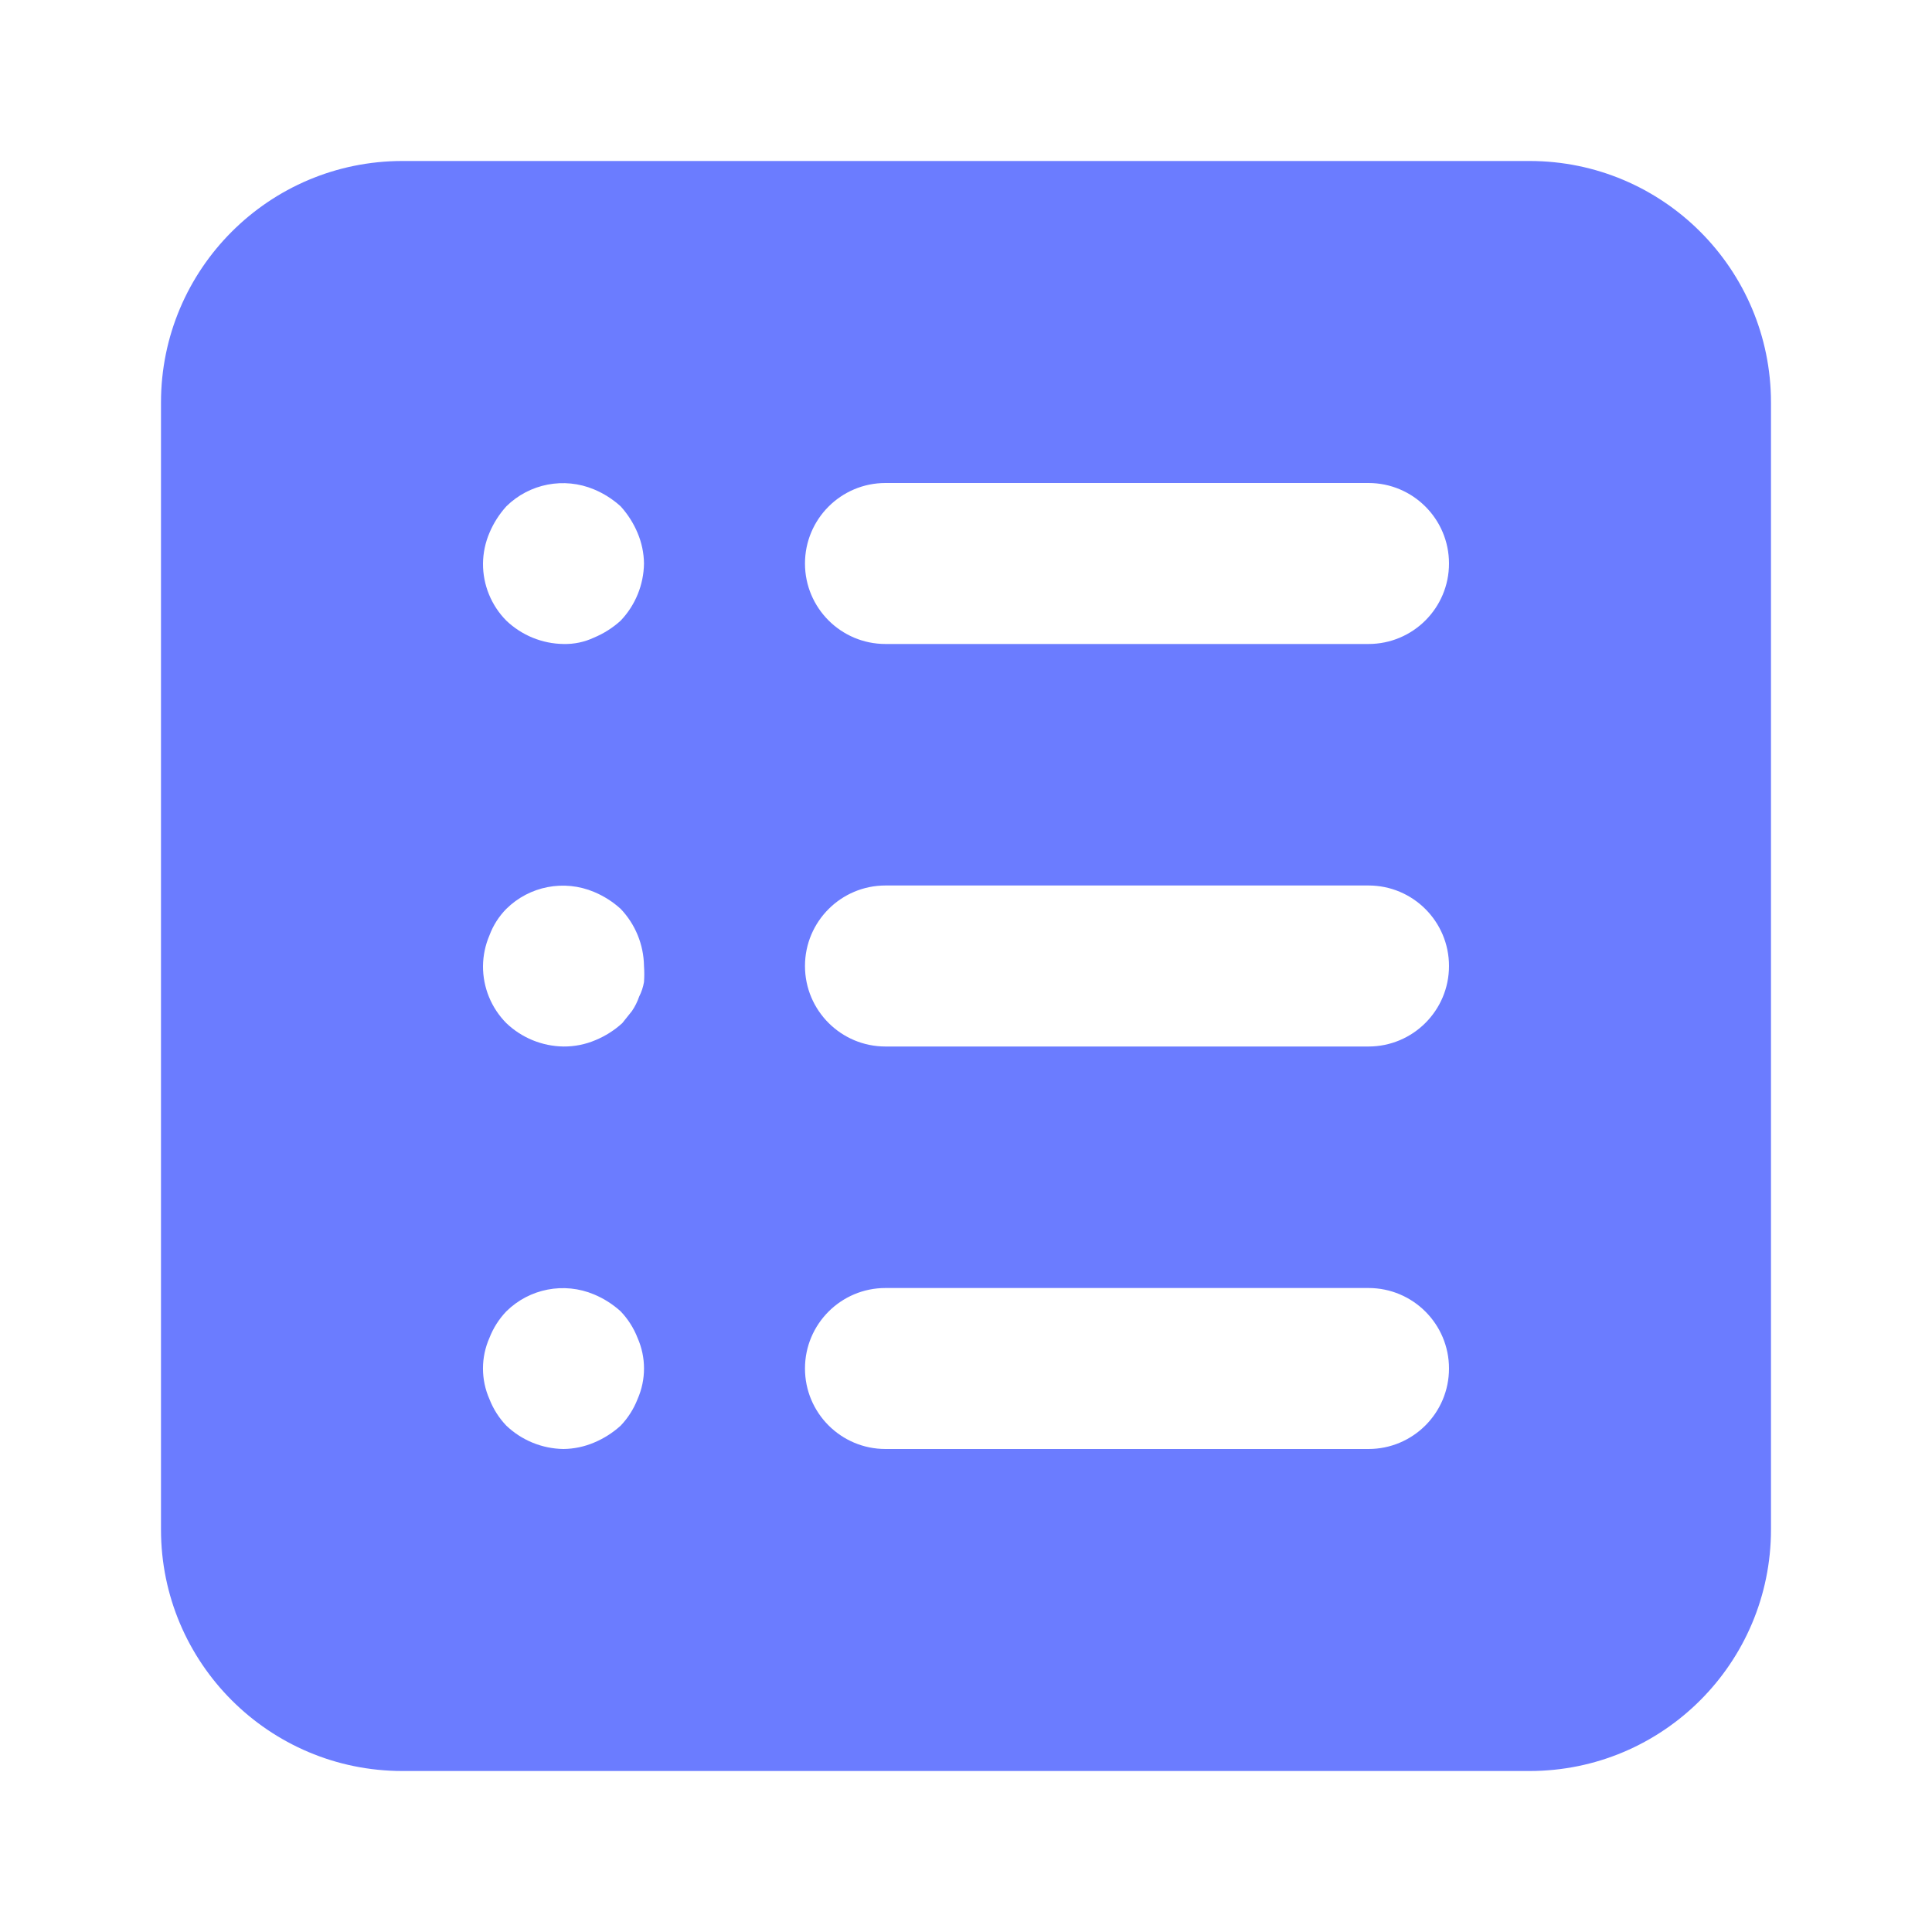 <svg width="64" height="64" viewBox="0 0 64 64" fill="none" xmlns="http://www.w3.org/2000/svg">
<path fill-rule="evenodd" clip-rule="evenodd" d="M50.666 5.333H13.333C8.915 5.333 5.333 8.915 5.333 13.333V50.667C5.333 55.085 8.915 58.667 13.333 58.667H50.666C55.085 58.667 58.666 55.085 58.666 50.667V13.333C58.666 8.915 55.085 5.333 50.666 5.333ZM21.12 46.347C20.993 46.674 20.802 46.973 20.56 47.227C20.3 47.462 20.003 47.652 19.68 47.787C19.359 47.923 19.015 47.996 18.666 48C17.96 47.99 17.284 47.714 16.773 47.227C16.53 46.973 16.34 46.674 16.213 46.347C15.928 45.701 15.928 44.965 16.213 44.32C16.34 43.993 16.53 43.694 16.773 43.44C17.54 42.683 18.687 42.462 19.68 42.88C20.003 43.015 20.3 43.205 20.56 43.44C20.802 43.694 20.993 43.993 21.12 44.32C21.405 44.965 21.405 45.701 21.12 46.347ZM21.173 33.013C21.25 32.862 21.304 32.7 21.333 32.533C21.346 32.356 21.346 32.178 21.333 32C21.323 31.294 21.047 30.618 20.56 30.107C20.3 29.871 20.003 29.682 19.68 29.547C18.687 29.129 17.54 29.35 16.773 30.107C16.526 30.357 16.335 30.657 16.213 30.987C16.076 31.307 16.004 31.652 16 32C15.996 32.709 16.274 33.39 16.773 33.893C17.284 34.381 17.96 34.657 18.666 34.667C19.033 34.67 19.396 34.597 19.733 34.453C20.056 34.318 20.354 34.129 20.613 33.893L20.933 33.493C21.034 33.345 21.115 33.183 21.173 33.013ZM20.56 20.56C20.3 20.796 20.003 20.985 19.68 21.12C19.363 21.269 19.016 21.342 18.666 21.333C17.96 21.324 17.284 21.047 16.773 20.56C16.274 20.057 15.996 19.375 16 18.667C16.004 18.318 16.076 17.974 16.213 17.653C16.348 17.33 16.538 17.033 16.773 16.773C17.54 16.017 18.687 15.796 19.68 16.213C20.003 16.348 20.3 16.538 20.56 16.773C20.795 17.033 20.985 17.33 21.12 17.653C21.256 17.974 21.329 18.318 21.333 18.667C21.323 19.373 21.047 20.049 20.56 20.56ZM29.333 48H45.333C46.806 48 48 46.806 48 45.333C48 43.861 46.806 42.667 45.333 42.667H29.333C27.86 42.667 26.666 43.861 26.666 45.333C26.666 46.806 27.86 48 29.333 48ZM45.333 34.667H29.333C27.86 34.667 26.666 33.473 26.666 32C26.666 30.527 27.86 29.333 29.333 29.333H45.333C46.806 29.333 48 30.527 48 32C48 33.473 46.806 34.667 45.333 34.667ZM29.333 21.333H45.333C46.806 21.333 48 20.14 48 18.667C48 17.194 46.806 16 45.333 16H29.333C27.86 16 26.666 17.194 26.666 18.667C26.666 20.14 27.86 21.333 29.333 21.333Z" fill="#6B7CFF"/>
</svg>
